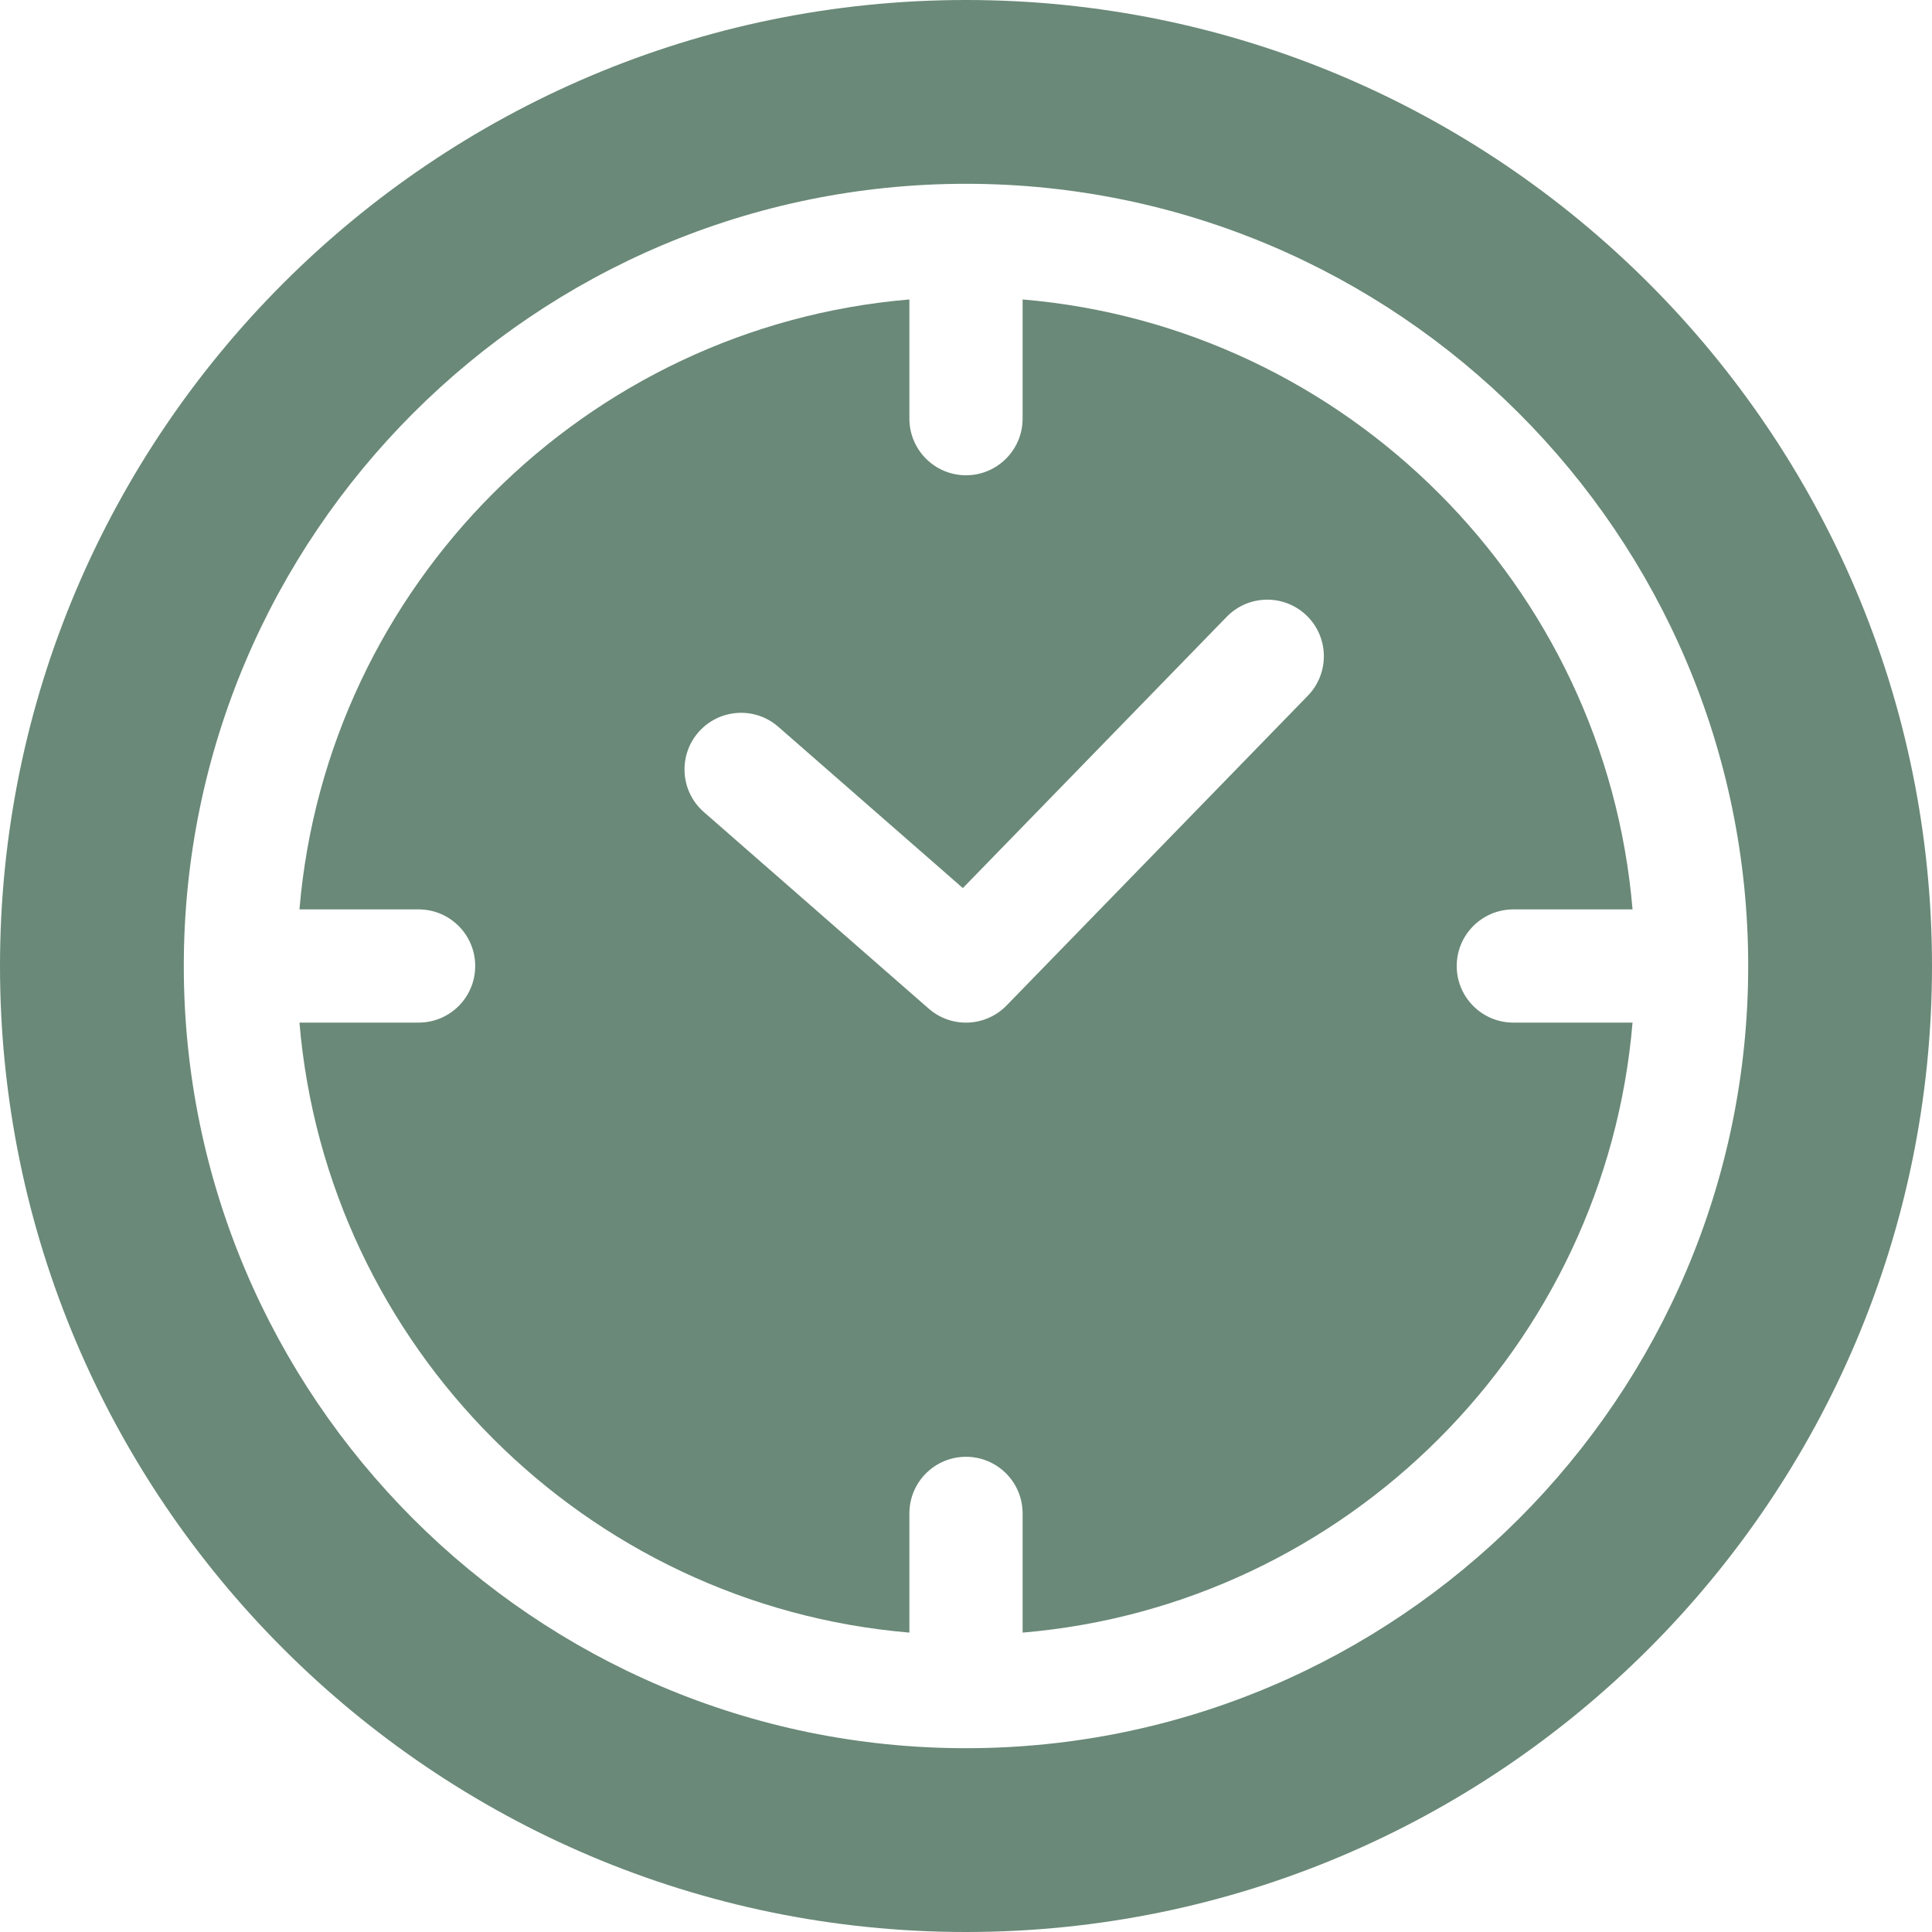 <svg width="30" height="30" viewBox="0 0 30 30" fill="none" xmlns="http://www.w3.org/2000/svg">
<g clip-path="url(#clip0_11_117)">
<path d="M22.62 15C22.62 14.515 23.014 14.121 23.499 14.121H25.35C24.927 9.093 20.907 5.073 15.879 4.65V6.501C15.879 6.986 15.485 7.38 15 7.38C14.515 7.38 14.121 6.986 14.121 6.501V4.65C9.093 5.073 5.073 9.093 4.65 14.121H6.5C6.986 14.121 7.379 14.515 7.379 15C7.379 15.486 6.986 15.879 6.5 15.879H4.65C5.073 20.907 9.093 24.927 14.121 25.351V23.5C14.121 23.014 14.515 22.621 15 22.621C15.485 22.621 15.879 23.014 15.879 23.5V25.351C20.907 24.927 24.927 20.907 25.35 15.879H23.499C23.014 15.879 22.62 15.486 22.62 15ZM20.308 10.803L15.63 15.613C15.304 15.948 14.774 15.97 14.421 15.662L10.929 12.609C10.564 12.29 10.527 11.734 10.846 11.369C11.166 11.004 11.721 10.966 12.086 11.286L14.951 13.79L19.048 9.578C19.386 9.23 19.943 9.222 20.291 9.56C20.639 9.899 20.646 10.455 20.308 10.803Z" fill="#6A8978"/>
<path d="M15 0C6.729 0 0 6.729 0 15C0 23.271 6.729 30 15 30C23.271 30 30 23.271 30 15C30 6.729 23.271 0 15 0ZM15 27.146C8.303 27.146 2.854 21.697 2.854 15C2.854 8.303 8.303 2.854 15 2.854C21.697 2.854 27.146 8.303 27.146 15C27.146 21.697 21.697 27.146 15 27.146Z" fill="#6A8978"/>
</g>
<defs>
<clipPath id="clip0_11_117">
<rect width="30" height="30" fill="white"/>
</clipPath>
</defs>
</svg>
